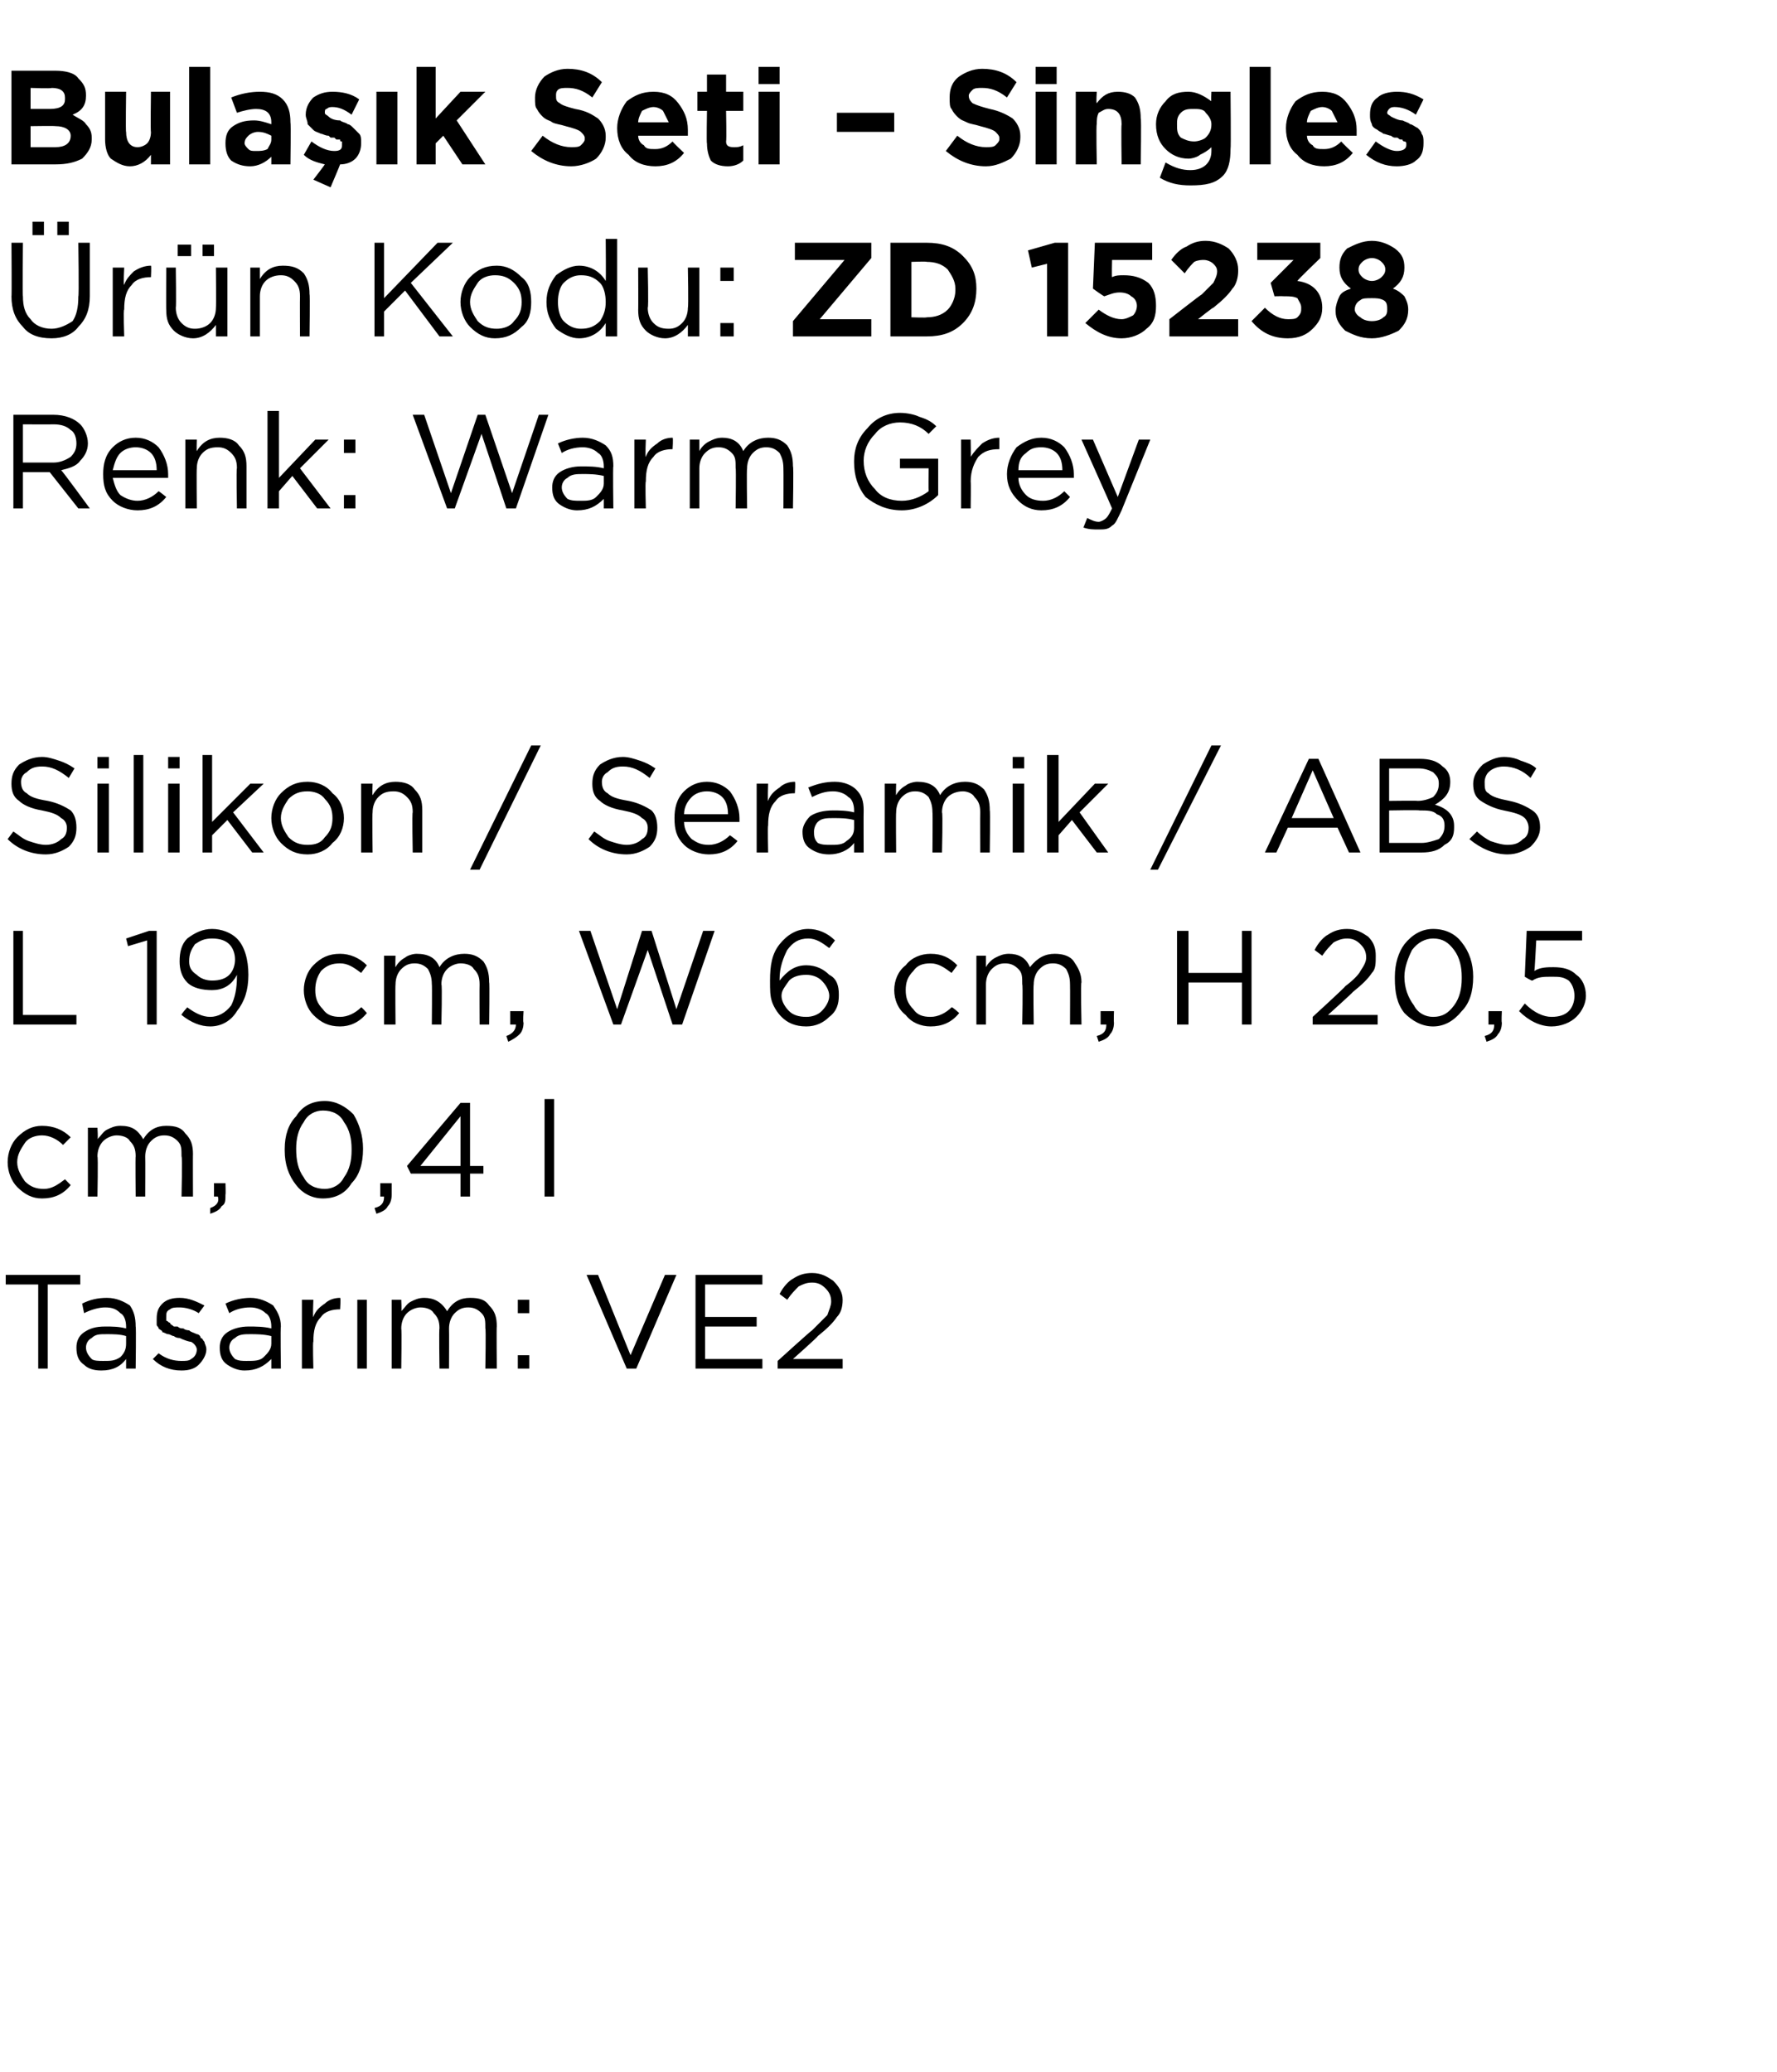 <?xml version="1.0" standalone="no"?><!DOCTYPE svg PUBLIC "-//W3C//DTD SVG 1.1//EN" "http://www.w3.org/Graphics/SVG/1.1/DTD/svg11.dtd"><svg xmlns="http://www.w3.org/2000/svg" version="1.1" width="93px" height="108.4px" viewBox="0 -3 93 108.4" style="top:-3px">  <desc>Bula k Seti – Singles r n Kodu: ZD 15238 Renk: Warm Grey Silikon / Seramik / ABS L 19 cm, W 6 cm, H 20,5 cm, 0,4 l ...</desc>  <defs/>  <g id="Polygon378282">    <path d="M 2 68.6 L 2 64.2 L 0.3 64.2 L 0.3 63.7 L 4.2 63.7 L 4.2 64.2 L 2.5 64.2 L 2.5 68.6 L 2 68.6 Z M 6.6 68.1 C 6.3 68.5 5.9 68.7 5.3 68.7 C 4.9 68.7 4.6 68.6 4.4 68.4 C 4.1 68.2 4 67.9 4 67.5 C 4 67.5 4 67.5 4 67.5 C 4 67.2 4.1 66.9 4.4 66.7 C 4.7 66.5 5 66.4 5.5 66.4 C 5.9 66.4 6.2 66.4 6.6 66.5 C 6.6 66.5 6.6 66.4 6.6 66.4 C 6.6 66.1 6.5 65.8 6.3 65.7 C 6.1 65.5 5.9 65.4 5.5 65.4 C 5.2 65.4 4.8 65.5 4.4 65.7 C 4.4 65.7 4.3 65.2 4.3 65.2 C 4.7 65 5.1 64.9 5.6 64.9 C 6.1 64.9 6.5 65.1 6.8 65.3 C 7 65.6 7.1 65.9 7.1 66.4 C 7.13 66.39 7.1 68.6 7.1 68.6 L 6.6 68.6 L 6.6 68.1 C 6.6 68.1 6.62 68.05 6.6 68.1 Z M 5.4 68.2 C 5.8 68.2 6 68.2 6.3 68 C 6.5 67.8 6.6 67.6 6.6 67.3 C 6.6 67.3 6.6 66.9 6.6 66.9 C 6.3 66.8 5.9 66.8 5.6 66.8 C 5.2 66.8 5 66.8 4.8 67 C 4.6 67.1 4.5 67.3 4.5 67.5 C 4.5 67.5 4.5 67.5 4.5 67.5 C 4.5 67.7 4.6 67.9 4.8 68.1 C 4.9 68.2 5.2 68.2 5.4 68.2 Z M 9.5 68.7 C 8.9 68.7 8.4 68.5 8 68.1 C 8 68.1 8.3 67.8 8.3 67.8 C 8.7 68.1 9.1 68.2 9.5 68.2 C 9.7 68.2 9.9 68.2 10 68.1 C 10.2 68 10.3 67.8 10.3 67.6 C 10.3 67.6 10.3 67.6 10.3 67.6 C 10.3 67.5 10.2 67.3 10 67.2 C 9.9 67.2 9.6 67.1 9.4 67 C 9.2 67 9.1 66.9 9.1 66.9 C 9 66.9 8.9 66.8 8.8 66.8 C 8.7 66.8 8.6 66.7 8.5 66.7 C 8.5 66.6 8.4 66.6 8.3 66.5 C 8.3 66.4 8.2 66.4 8.2 66.3 C 8.2 66.2 8.2 66.1 8.2 66 C 8.2 66 8.2 66 8.2 66 C 8.2 65.6 8.3 65.4 8.5 65.2 C 8.7 65 9 64.9 9.4 64.9 C 9.9 64.9 10.3 65.1 10.7 65.3 C 10.7 65.3 10.4 65.7 10.4 65.7 C 10.1 65.5 9.7 65.4 9.4 65.4 C 9.2 65.4 9 65.4 8.9 65.5 C 8.7 65.6 8.7 65.7 8.7 65.9 C 8.7 65.9 8.7 65.9 8.7 65.9 C 8.7 66 8.7 66 8.7 66.1 C 8.8 66.1 8.8 66.2 8.9 66.2 C 8.9 66.3 9 66.3 9.1 66.4 C 9.2 66.4 9.3 66.4 9.3 66.4 C 9.4 66.5 9.5 66.5 9.6 66.5 C 9.7 66.6 9.9 66.6 9.9 66.6 C 10 66.7 10.1 66.7 10.3 66.8 C 10.4 66.8 10.5 66.9 10.5 67 C 10.6 67 10.6 67.1 10.7 67.2 C 10.7 67.3 10.8 67.4 10.8 67.6 C 10.8 67.6 10.8 67.6 10.8 67.6 C 10.8 67.9 10.6 68.2 10.4 68.4 C 10.2 68.6 9.9 68.7 9.5 68.7 Z M 14.2 68.1 C 13.8 68.5 13.4 68.7 12.8 68.7 C 12.5 68.7 12.2 68.6 11.9 68.4 C 11.6 68.2 11.5 67.9 11.5 67.5 C 11.5 67.5 11.5 67.5 11.5 67.5 C 11.5 67.2 11.6 66.9 11.9 66.7 C 12.2 66.5 12.6 66.4 13 66.4 C 13.4 66.4 13.8 66.4 14.2 66.5 C 14.2 66.5 14.2 66.4 14.2 66.4 C 14.2 66.1 14.1 65.8 13.9 65.7 C 13.7 65.5 13.4 65.4 13.1 65.4 C 12.7 65.4 12.3 65.5 12 65.7 C 12 65.7 11.8 65.2 11.8 65.2 C 12.2 65 12.7 64.9 13.1 64.9 C 13.6 64.9 14 65.1 14.3 65.3 C 14.5 65.6 14.7 65.9 14.7 66.4 C 14.67 66.39 14.7 68.6 14.7 68.6 L 14.2 68.6 L 14.2 68.1 C 14.2 68.1 14.15 68.05 14.2 68.1 Z M 12.9 68.2 C 13.3 68.2 13.6 68.2 13.8 68 C 14 67.8 14.2 67.6 14.2 67.3 C 14.2 67.3 14.2 66.9 14.2 66.9 C 13.8 66.8 13.4 66.8 13.1 66.8 C 12.8 66.8 12.5 66.8 12.3 67 C 12.1 67.1 12 67.3 12 67.5 C 12 67.5 12 67.5 12 67.5 C 12 67.7 12.1 67.9 12.3 68.1 C 12.5 68.2 12.7 68.2 12.9 68.2 Z M 15.8 68.6 L 15.8 65 L 16.4 65 C 16.4 65 16.36 65.93 16.4 65.9 C 16.5 65.6 16.7 65.4 17 65.2 C 17.2 65 17.5 64.9 17.8 64.9 C 17.84 64.92 17.8 65.5 17.8 65.5 C 17.8 65.5 17.79 65.5 17.8 65.5 C 17.4 65.5 17 65.6 16.8 65.9 C 16.5 66.2 16.4 66.6 16.4 67.2 C 16.36 67.16 16.4 68.6 16.4 68.6 L 15.8 68.6 Z M 18.7 68.6 L 18.7 65 L 19.2 65 L 19.2 68.6 L 18.7 68.6 Z M 20.5 68.6 L 20.5 65 L 21 65 C 21 65 21.03 65.59 21 65.6 C 21.2 65.4 21.3 65.2 21.5 65.1 C 21.7 65 21.9 64.9 22.2 64.9 C 22.7 64.9 23.1 65.1 23.4 65.6 C 23.7 65.1 24.1 64.9 24.6 64.9 C 25.1 64.9 25.4 65 25.6 65.3 C 25.9 65.6 26 65.9 26 66.4 C 25.98 66.36 26 68.6 26 68.6 L 25.4 68.6 C 25.4 68.6 25.44 66.49 25.4 66.5 C 25.4 66.1 25.4 65.9 25.2 65.7 C 25 65.5 24.8 65.4 24.5 65.4 C 24.2 65.4 24 65.5 23.8 65.7 C 23.6 65.9 23.5 66.2 23.5 66.5 C 23.51 66.51 23.5 68.6 23.5 68.6 L 23 68.6 C 23 68.6 22.97 66.47 23 66.5 C 23 66.1 22.9 65.9 22.7 65.7 C 22.6 65.5 22.3 65.4 22 65.4 C 21.8 65.4 21.5 65.5 21.3 65.7 C 21.1 65.9 21 66.2 21 66.5 C 21.03 66.53 21 68.6 21 68.6 L 20.5 68.6 Z M 27.1 65.7 L 27.1 65 L 27.7 65 L 27.7 65.7 L 27.1 65.7 Z M 27.1 68.6 L 27.1 67.9 L 27.7 67.9 L 27.7 68.6 L 27.1 68.6 Z M 32.8 68.6 L 30.7 63.7 L 31.3 63.7 L 33 67.9 L 34.8 63.7 L 35.4 63.7 L 33.3 68.6 L 32.8 68.6 Z M 36.4 68.6 L 36.4 63.7 L 39.9 63.7 L 39.9 64.2 L 36.9 64.2 L 36.9 65.9 L 39.6 65.9 L 39.6 66.4 L 36.9 66.4 L 36.9 68.1 L 39.9 68.1 L 39.9 68.6 L 36.4 68.6 Z M 40.7 68.6 L 40.7 68.2 C 40.7 68.2 42.46 66.6 42.5 66.6 C 42.8 66.3 43.1 66 43.3 65.8 C 43.4 65.5 43.5 65.3 43.5 65.1 C 43.5 64.8 43.4 64.6 43.2 64.4 C 43 64.2 42.8 64.1 42.5 64.1 C 42.2 64.1 42 64.2 41.8 64.3 C 41.6 64.5 41.4 64.7 41.2 65 C 41.2 65 40.8 64.7 40.8 64.7 C 41 64.3 41.3 64 41.5 63.9 C 41.8 63.7 42.1 63.6 42.5 63.6 C 43 63.6 43.3 63.8 43.6 64 C 43.9 64.3 44.1 64.6 44.1 65 C 44.1 65 44.1 65 44.1 65 C 44.1 65.4 44 65.7 43.8 65.9 C 43.6 66.2 43.3 66.5 42.8 66.9 C 42.82 66.93 41.5 68.1 41.5 68.1 L 44.1 68.1 L 44.1 68.6 L 40.7 68.6 Z " stroke="none" fill="#000"/>  </g>  <g id="Polygon378281">    <path d="M 3.7 59 C 3.3 59.5 2.8 59.7 2.2 59.7 C 1.7 59.7 1.3 59.5 0.9 59.1 C 0.6 58.8 0.4 58.3 0.4 57.8 C 0.4 57.8 0.4 57.8 0.4 57.8 C 0.4 57.3 0.6 56.8 0.9 56.5 C 1.3 56.1 1.7 55.9 2.2 55.9 C 2.8 55.9 3.3 56.1 3.7 56.5 C 3.7 56.5 3.3 56.9 3.3 56.9 C 3 56.6 2.6 56.4 2.2 56.4 C 1.9 56.4 1.5 56.5 1.3 56.8 C 1.1 57.1 0.9 57.4 0.9 57.8 C 0.9 57.8 0.9 57.8 0.9 57.8 C 0.9 58.2 1.1 58.5 1.3 58.8 C 1.6 59.1 1.9 59.2 2.3 59.2 C 2.7 59.2 3 59 3.4 58.7 C 3.37 58.66 3.7 59 3.7 59 C 3.7 59 3.71 58.98 3.7 59 Z M 4.6 59.6 L 4.6 56 L 5.1 56 C 5.1 56 5.14 56.59 5.1 56.6 C 5.3 56.4 5.4 56.2 5.6 56.1 C 5.8 56 6 55.9 6.3 55.9 C 6.9 55.9 7.2 56.1 7.5 56.6 C 7.8 56.1 8.2 55.9 8.7 55.9 C 9.2 55.9 9.5 56 9.7 56.3 C 10 56.6 10.1 56.9 10.1 57.4 C 10.09 57.36 10.1 59.6 10.1 59.6 L 9.5 59.6 C 9.5 59.6 9.55 57.49 9.5 57.5 C 9.5 57.1 9.5 56.9 9.3 56.7 C 9.1 56.5 8.9 56.4 8.6 56.4 C 8.3 56.4 8.1 56.5 7.9 56.7 C 7.7 56.9 7.6 57.2 7.6 57.5 C 7.61 57.51 7.6 59.6 7.6 59.6 L 7.1 59.6 C 7.1 59.6 7.08 57.47 7.1 57.5 C 7.1 57.1 7 56.9 6.8 56.7 C 6.7 56.5 6.4 56.4 6.1 56.4 C 5.9 56.4 5.6 56.5 5.4 56.7 C 5.2 56.9 5.1 57.2 5.1 57.5 C 5.14 57.53 5.1 59.6 5.1 59.6 L 4.6 59.6 Z M 11 60.5 C 11 60.5 11 60.2 11 60.2 C 11.3 60.1 11.5 59.9 11.4 59.6 C 11.42 59.6 11.2 59.6 11.2 59.6 L 11.2 58.9 L 11.8 58.9 C 11.8 58.9 11.82 59.49 11.8 59.5 C 11.8 59.8 11.8 60 11.6 60.1 C 11.5 60.3 11.3 60.4 11 60.5 Z M 19 57.1 C 19 57.9 18.8 58.5 18.4 58.9 C 18.1 59.4 17.6 59.7 16.9 59.7 C 16.3 59.7 15.8 59.4 15.5 59 C 15.1 58.5 14.9 57.9 14.9 57.2 C 14.9 57.2 14.9 57.1 14.9 57.1 C 14.9 56.4 15.1 55.8 15.5 55.4 C 15.8 54.9 16.3 54.6 17 54.6 C 17.6 54.6 18.1 54.9 18.5 55.3 C 18.8 55.8 19 56.4 19 57.1 C 19.02 57.14 19 57.1 19 57.1 C 19 57.1 19.02 57.15 19 57.1 Z M 15.5 57.1 C 15.5 57.7 15.6 58.2 15.9 58.6 C 16.1 59 16.5 59.2 17 59.2 C 17.4 59.2 17.8 59 18 58.6 C 18.3 58.2 18.4 57.7 18.4 57.2 C 18.4 57.2 18.4 57.1 18.4 57.1 C 18.4 56.6 18.3 56.1 18 55.7 C 17.8 55.3 17.4 55.1 16.9 55.1 C 16.5 55.1 16.1 55.3 15.9 55.7 C 15.6 56.1 15.5 56.6 15.5 57.1 C 15.46 57.14 15.5 57.1 15.5 57.1 C 15.5 57.1 15.46 57.15 15.5 57.1 Z M 19.7 60.5 C 19.7 60.5 19.6 60.2 19.6 60.2 C 20 60.1 20.1 59.9 20.1 59.6 C 20.1 59.6 19.9 59.6 19.9 59.6 L 19.9 58.9 L 20.5 58.9 C 20.5 58.9 20.5 59.49 20.5 59.5 C 20.5 59.8 20.4 60 20.3 60.1 C 20.2 60.3 20 60.4 19.7 60.5 Z M 24.1 59.6 L 24.1 58.4 L 21.5 58.4 L 21.3 58 L 24.1 54.7 L 24.6 54.7 L 24.6 58 L 25.3 58 L 25.3 58.4 L 24.6 58.4 L 24.6 59.6 L 24.1 59.6 Z M 22 58 L 24.1 58 L 24.1 55.4 L 22 58 Z M 28.5 59.6 L 28.5 54.5 L 29 54.5 L 29 59.6 L 28.5 59.6 Z " stroke="none" fill="#000"/>  </g>  <g id="Polygon378280">    <path d="M 0.7 50.6 L 0.7 45.7 L 1.2 45.7 L 1.2 50.1 L 4 50.1 L 4 50.6 L 0.7 50.6 Z M 7.7 50.6 L 7.7 46.2 L 6.7 46.5 L 6.6 46.1 L 7.8 45.7 L 8.2 45.7 L 8.2 50.6 L 7.7 50.6 Z M 9.8 49.7 C 10.2 50 10.6 50.2 11 50.2 C 11.4 50.2 11.8 50 12.1 49.6 C 12.3 49.2 12.4 48.7 12.4 48.1 C 12.4 48.1 12.4 48 12.4 48 C 12.1 48.6 11.6 48.8 11.1 48.8 C 10.6 48.8 10.1 48.7 9.8 48.4 C 9.5 48.1 9.4 47.7 9.4 47.3 C 9.4 47.3 9.4 47.3 9.4 47.3 C 9.4 46.8 9.5 46.4 9.8 46.1 C 10.2 45.8 10.6 45.6 11.1 45.6 C 11.6 45.6 12.1 45.8 12.4 46.1 C 12.8 46.5 13 47.2 13 48 C 13 48 13 48 13 48 C 13 48.8 12.8 49.4 12.4 49.9 C 12.1 50.4 11.6 50.7 11 50.7 C 10.5 50.7 10 50.5 9.5 50.1 C 9.46 50.08 9.8 49.7 9.8 49.7 C 9.8 49.7 9.79 49.65 9.8 49.7 Z M 11.1 48.3 C 11.5 48.3 11.8 48.2 12 48 C 12.2 47.8 12.3 47.5 12.3 47.2 C 12.3 47.2 12.3 47.2 12.3 47.2 C 12.3 46.9 12.2 46.6 12 46.4 C 11.8 46.2 11.5 46.1 11.1 46.1 C 10.7 46.1 10.5 46.2 10.2 46.4 C 10 46.7 9.9 46.9 9.9 47.3 C 9.9 47.3 9.9 47.3 9.9 47.3 C 9.9 47.6 10 47.8 10.3 48 C 10.5 48.2 10.8 48.3 11.1 48.3 Z M 19.2 50 C 18.8 50.5 18.3 50.7 17.8 50.7 C 17.2 50.7 16.8 50.5 16.4 50.1 C 16.1 49.8 15.9 49.3 15.9 48.8 C 15.9 48.8 15.9 48.8 15.9 48.8 C 15.9 48.3 16.1 47.8 16.4 47.5 C 16.8 47.1 17.2 46.9 17.8 46.9 C 18.3 46.9 18.8 47.1 19.2 47.5 C 19.2 47.5 18.9 47.9 18.9 47.9 C 18.5 47.6 18.2 47.4 17.8 47.4 C 17.4 47.4 17.1 47.5 16.8 47.8 C 16.6 48.1 16.5 48.4 16.5 48.8 C 16.5 48.8 16.5 48.8 16.5 48.8 C 16.5 49.2 16.6 49.5 16.9 49.8 C 17.1 50.1 17.4 50.2 17.8 50.2 C 18.2 50.2 18.6 50 18.9 49.7 C 18.91 49.66 19.2 50 19.2 50 C 19.2 50 19.25 49.98 19.2 50 Z M 20.1 50.6 L 20.1 47 L 20.7 47 C 20.7 47 20.68 47.59 20.7 47.6 C 20.8 47.4 21 47.2 21.2 47.1 C 21.3 47 21.6 46.9 21.8 46.9 C 22.4 46.9 22.8 47.1 23 47.6 C 23.3 47.1 23.8 46.9 24.3 46.9 C 24.7 46.9 25 47 25.3 47.3 C 25.5 47.6 25.6 47.9 25.6 48.4 C 25.63 48.36 25.6 50.6 25.6 50.6 L 25.1 50.6 C 25.1 50.6 25.09 48.49 25.1 48.5 C 25.1 48.1 25 47.9 24.8 47.7 C 24.7 47.5 24.4 47.4 24.1 47.4 C 23.9 47.4 23.6 47.5 23.4 47.7 C 23.2 47.9 23.1 48.2 23.1 48.5 C 23.15 48.51 23.1 50.6 23.1 50.6 L 22.6 50.6 C 22.6 50.6 22.62 48.47 22.6 48.5 C 22.6 48.1 22.5 47.9 22.4 47.7 C 22.2 47.5 22 47.4 21.7 47.4 C 21.4 47.4 21.2 47.5 21 47.7 C 20.8 47.9 20.7 48.2 20.7 48.5 C 20.68 48.53 20.7 50.6 20.7 50.6 L 20.1 50.6 Z M 26.6 51.5 C 26.6 51.5 26.5 51.2 26.5 51.2 C 26.8 51.1 27 50.9 27 50.6 C 26.96 50.6 26.7 50.6 26.7 50.6 L 26.7 49.9 L 27.4 49.9 C 27.4 49.9 27.36 50.49 27.4 50.5 C 27.4 50.8 27.3 51 27.2 51.1 C 27 51.3 26.8 51.4 26.6 51.5 Z M 32.1 50.6 L 30.3 45.7 L 30.9 45.7 L 32.3 49.8 L 33.6 45.7 L 34.1 45.7 L 35.4 49.8 L 36.8 45.7 L 37.4 45.7 L 35.7 50.6 L 35.2 50.6 L 33.9 46.7 L 32.5 50.6 L 32.1 50.6 Z M 42.2 50.7 C 41.6 50.7 41.2 50.5 40.9 50.2 C 40.7 50 40.5 49.7 40.4 49.4 C 40.3 49.1 40.3 48.8 40.3 48.3 C 40.3 48.3 40.3 48.3 40.3 48.3 C 40.3 47.5 40.4 46.9 40.8 46.4 C 41.2 45.9 41.7 45.6 42.3 45.6 C 42.8 45.6 43.3 45.8 43.7 46.2 C 43.7 46.2 43.4 46.6 43.4 46.6 C 43 46.3 42.7 46.1 42.3 46.1 C 41.8 46.1 41.5 46.3 41.2 46.7 C 41 47.1 40.8 47.6 40.8 48.2 C 40.8 48.2 40.8 48.3 40.8 48.3 C 41.2 47.8 41.6 47.5 42.2 47.5 C 42.7 47.5 43.1 47.7 43.4 48 C 43.8 48.2 43.9 48.6 43.9 49 C 43.9 49 43.9 49.1 43.9 49.1 C 43.9 49.5 43.8 49.9 43.4 50.2 C 43.1 50.5 42.7 50.7 42.2 50.7 Z M 42.2 50.2 C 42.5 50.2 42.8 50.1 43 49.9 C 43.2 49.7 43.4 49.4 43.4 49.1 C 43.4 49.1 43.4 49.1 43.4 49.1 C 43.4 48.8 43.2 48.5 43 48.3 C 42.8 48.1 42.5 48 42.2 48 C 41.8 48 41.5 48.1 41.3 48.3 C 41.1 48.6 40.9 48.8 40.9 49.1 C 40.9 49.1 40.9 49.1 40.9 49.1 C 40.9 49.4 41.1 49.7 41.3 49.9 C 41.5 50.1 41.8 50.2 42.2 50.2 Z M 50.2 50 C 49.8 50.5 49.3 50.7 48.7 50.7 C 48.2 50.7 47.7 50.5 47.4 50.1 C 47 49.8 46.8 49.3 46.8 48.8 C 46.8 48.8 46.8 48.8 46.8 48.8 C 46.8 48.3 47 47.8 47.4 47.5 C 47.7 47.1 48.2 46.9 48.7 46.9 C 49.3 46.9 49.7 47.1 50.1 47.5 C 50.1 47.5 49.8 47.9 49.8 47.9 C 49.4 47.6 49.1 47.4 48.7 47.4 C 48.3 47.4 48 47.5 47.8 47.8 C 47.5 48.1 47.4 48.4 47.4 48.8 C 47.4 48.8 47.4 48.8 47.4 48.8 C 47.4 49.2 47.5 49.5 47.8 49.8 C 48 50.1 48.3 50.2 48.7 50.2 C 49.1 50.2 49.5 50 49.8 49.7 C 49.83 49.66 50.2 50 50.2 50 C 50.2 50 50.18 49.98 50.2 50 Z M 51.1 50.6 L 51.1 47 L 51.6 47 C 51.6 47 51.6 47.59 51.6 47.6 C 51.7 47.4 51.9 47.2 52.1 47.1 C 52.3 47 52.5 46.9 52.8 46.9 C 53.3 46.9 53.7 47.1 53.9 47.6 C 54.3 47.1 54.7 46.9 55.2 46.9 C 55.6 46.9 56 47 56.2 47.3 C 56.4 47.6 56.6 47.9 56.6 48.4 C 56.55 48.36 56.6 50.6 56.6 50.6 L 56 50.6 C 56 50.6 56.01 48.49 56 48.5 C 56 48.1 55.9 47.9 55.8 47.7 C 55.6 47.5 55.4 47.4 55.1 47.4 C 54.8 47.4 54.6 47.5 54.4 47.7 C 54.2 47.9 54.1 48.2 54.1 48.5 C 54.07 48.51 54.1 50.6 54.1 50.6 L 53.5 50.6 C 53.5 50.6 53.54 48.47 53.5 48.5 C 53.5 48.1 53.5 47.9 53.3 47.7 C 53.1 47.5 52.9 47.4 52.6 47.4 C 52.3 47.4 52.1 47.5 51.9 47.7 C 51.7 47.9 51.6 48.2 51.6 48.5 C 51.6 48.53 51.6 50.6 51.6 50.6 L 51.1 50.6 Z M 57.5 51.5 C 57.5 51.5 57.4 51.2 57.4 51.2 C 57.8 51.1 57.9 50.9 57.9 50.6 C 57.89 50.6 57.6 50.6 57.6 50.6 L 57.6 49.9 L 58.3 49.9 C 58.3 49.9 58.28 50.49 58.3 50.5 C 58.3 50.8 58.2 51 58.1 51.1 C 58 51.3 57.8 51.4 57.5 51.5 Z M 61.6 50.6 L 61.6 45.7 L 62.2 45.7 L 62.2 47.9 L 65 47.9 L 65 45.7 L 65.5 45.7 L 65.5 50.6 L 65 50.6 L 65 48.4 L 62.2 48.4 L 62.2 50.6 L 61.6 50.6 Z M 68.7 50.6 L 68.7 50.2 C 68.7 50.2 70.45 48.6 70.4 48.6 C 70.8 48.3 71.1 48 71.2 47.8 C 71.4 47.5 71.5 47.3 71.5 47.1 C 71.5 46.8 71.4 46.6 71.2 46.4 C 71 46.2 70.8 46.1 70.5 46.1 C 70.2 46.1 70 46.2 69.8 46.3 C 69.6 46.5 69.4 46.7 69.2 47 C 69.2 47 68.8 46.7 68.8 46.7 C 69 46.3 69.3 46 69.5 45.9 C 69.8 45.7 70.1 45.6 70.5 45.6 C 71 45.6 71.3 45.8 71.6 46 C 71.9 46.3 72 46.6 72 47 C 72 47 72 47 72 47 C 72 47.4 72 47.7 71.8 47.9 C 71.6 48.2 71.3 48.5 70.8 48.9 C 70.8 48.93 69.5 50.1 69.5 50.1 L 72.1 50.1 L 72.1 50.6 L 68.7 50.6 Z M 77.1 48.1 C 77.1 48.9 76.9 49.5 76.5 49.9 C 76.1 50.4 75.6 50.7 75 50.7 C 74.4 50.7 73.9 50.4 73.5 50 C 73.1 49.5 73 48.9 73 48.2 C 73 48.2 73 48.1 73 48.1 C 73 47.4 73.2 46.8 73.5 46.4 C 73.9 45.9 74.4 45.6 75 45.6 C 75.7 45.6 76.2 45.9 76.5 46.3 C 76.9 46.8 77.1 47.4 77.1 48.1 C 77.1 48.14 77.1 48.1 77.1 48.1 C 77.1 48.1 77.1 48.15 77.1 48.1 Z M 73.5 48.1 C 73.5 48.7 73.7 49.2 74 49.6 C 74.2 50 74.6 50.2 75 50.2 C 75.5 50.2 75.8 50 76.1 49.6 C 76.4 49.2 76.5 48.7 76.5 48.2 C 76.5 48.2 76.5 48.1 76.5 48.1 C 76.5 47.6 76.4 47.1 76.1 46.7 C 75.8 46.3 75.5 46.1 75 46.1 C 74.6 46.1 74.2 46.3 73.9 46.7 C 73.7 47.1 73.5 47.6 73.5 48.1 C 73.53 48.14 73.5 48.1 73.5 48.1 C 73.5 48.1 73.53 48.15 73.5 48.1 Z M 77.8 51.5 C 77.8 51.5 77.7 51.2 77.7 51.2 C 78.1 51.1 78.2 50.9 78.2 50.6 C 78.18 50.6 77.9 50.6 77.9 50.6 L 77.9 49.9 L 78.6 49.9 C 78.6 49.9 78.57 50.49 78.6 50.5 C 78.6 50.8 78.5 51 78.4 51.1 C 78.3 51.3 78.1 51.4 77.8 51.5 Z M 81.2 50.7 C 80.6 50.7 80 50.4 79.5 49.9 C 79.5 49.9 79.8 49.5 79.8 49.5 C 80.3 50 80.8 50.2 81.2 50.2 C 81.6 50.2 81.9 50.1 82.1 49.9 C 82.3 49.7 82.4 49.4 82.4 49.1 C 82.4 49.1 82.4 49.1 82.4 49.1 C 82.4 48.8 82.3 48.5 82.1 48.3 C 81.8 48.1 81.6 48.1 81.2 48.1 C 80.8 48.1 80.5 48.1 80.2 48.3 C 80.17 48.33 79.8 48.1 79.8 48.1 L 79.9 45.7 L 82.8 45.7 L 82.8 46.2 L 80.4 46.2 C 80.4 46.2 80.32 47.78 80.3 47.8 C 80.6 47.6 81 47.6 81.3 47.6 C 81.8 47.6 82.2 47.7 82.5 48 C 82.8 48.2 83 48.6 83 49.1 C 83 49.1 83 49.1 83 49.1 C 83 49.5 82.8 49.9 82.5 50.2 C 82.2 50.5 81.7 50.7 81.2 50.7 Z " stroke="none" fill="#000"/>  </g>  <g id="Polygon378279">    <path d="M 2.4 41.7 C 1.6 41.7 0.9 41.4 0.4 40.9 C 0.4 40.9 0.7 40.5 0.7 40.5 C 1 40.7 1.2 40.9 1.5 41 C 1.8 41.1 2.1 41.2 2.4 41.2 C 2.7 41.2 3 41.1 3.2 40.9 C 3.4 40.8 3.5 40.6 3.5 40.3 C 3.5 40.3 3.5 40.3 3.5 40.3 C 3.5 40.1 3.4 39.9 3.2 39.8 C 3 39.6 2.7 39.5 2.2 39.4 C 1.6 39.3 1.2 39.1 1 38.9 C 0.7 38.7 0.6 38.4 0.6 38 C 0.6 38 0.6 38 0.6 38 C 0.6 37.6 0.7 37.3 1 37 C 1.3 36.8 1.7 36.6 2.2 36.6 C 2.5 36.6 2.8 36.7 3.1 36.8 C 3.4 36.9 3.6 37 3.9 37.2 C 3.9 37.2 3.6 37.7 3.6 37.7 C 3.1 37.3 2.7 37.1 2.2 37.1 C 1.8 37.1 1.6 37.2 1.4 37.4 C 1.2 37.5 1.1 37.7 1.1 37.9 C 1.1 37.9 1.1 37.9 1.1 37.9 C 1.1 38.2 1.2 38.4 1.4 38.5 C 1.6 38.7 1.9 38.8 2.5 38.9 C 3 39 3.4 39.2 3.7 39.4 C 3.9 39.6 4 39.9 4 40.3 C 4 40.3 4 40.3 4 40.3 C 4 40.7 3.9 41 3.6 41.3 C 3.3 41.5 2.9 41.7 2.4 41.7 Z M 5.1 37.2 L 5.1 36.6 L 5.7 36.6 L 5.7 37.2 L 5.1 37.2 Z M 5.1 41.6 L 5.1 38 L 5.7 38 L 5.7 41.6 L 5.1 41.6 Z M 7 41.6 L 7 36.5 L 7.5 36.5 L 7.5 41.6 L 7 41.6 Z M 8.8 37.2 L 8.8 36.6 L 9.4 36.6 L 9.4 37.2 L 8.8 37.2 Z M 8.8 41.6 L 8.8 38 L 9.4 38 L 9.4 41.6 L 8.8 41.6 Z M 10.6 41.6 L 10.6 36.5 L 11.1 36.5 L 11.1 40 L 13.1 38 L 13.8 38 L 12.2 39.5 L 13.8 41.6 L 13.2 41.6 L 11.9 39.9 L 11.1 40.7 L 11.1 41.6 L 10.6 41.6 Z M 16.1 41.7 C 15.5 41.7 15.1 41.5 14.7 41.1 C 14.4 40.8 14.2 40.3 14.2 39.8 C 14.2 39.8 14.2 39.8 14.2 39.8 C 14.2 39.3 14.4 38.8 14.7 38.5 C 15.1 38.1 15.5 37.9 16.1 37.9 C 16.6 37.9 17.1 38.1 17.4 38.5 C 17.8 38.8 18 39.3 18 39.8 C 18 39.8 18 39.8 18 39.8 C 18 40.3 17.8 40.8 17.4 41.1 C 17.1 41.5 16.6 41.7 16.1 41.7 Z M 16.1 41.2 C 16.5 41.2 16.8 41.1 17 40.8 C 17.3 40.5 17.4 40.2 17.4 39.8 C 17.4 39.8 17.4 39.8 17.4 39.8 C 17.4 39.4 17.3 39.1 17 38.8 C 16.8 38.5 16.4 38.4 16.1 38.4 C 15.7 38.4 15.4 38.5 15.1 38.8 C 14.9 39.1 14.7 39.4 14.7 39.8 C 14.7 39.8 14.7 39.8 14.7 39.8 C 14.7 40.2 14.9 40.5 15.1 40.8 C 15.4 41.1 15.7 41.2 16.1 41.2 Z M 18.9 41.6 L 18.9 38 L 19.5 38 C 19.5 38 19.47 38.61 19.5 38.6 C 19.8 38.1 20.2 37.9 20.7 37.9 C 21.1 37.9 21.5 38 21.7 38.3 C 22 38.6 22.1 38.9 22.1 39.4 C 22.1 39.35 22.1 41.6 22.1 41.6 L 21.6 41.6 C 21.6 41.6 21.56 39.49 21.6 39.5 C 21.6 39.1 21.5 38.9 21.3 38.7 C 21.1 38.5 20.9 38.4 20.6 38.4 C 20.2 38.4 20 38.5 19.8 38.7 C 19.6 38.9 19.5 39.2 19.5 39.5 C 19.47 39.53 19.5 41.6 19.5 41.6 L 18.9 41.6 Z M 24.6 42.5 L 27.8 36 L 28.3 36 L 25.1 42.5 L 24.6 42.5 Z M 32.8 41.7 C 32 41.7 31.3 41.4 30.8 40.9 C 30.8 40.9 31.1 40.5 31.1 40.5 C 31.4 40.7 31.6 40.9 31.9 41 C 32.2 41.1 32.5 41.2 32.8 41.2 C 33.1 41.2 33.4 41.1 33.6 40.9 C 33.8 40.8 33.9 40.6 33.9 40.3 C 33.9 40.3 33.9 40.3 33.9 40.3 C 33.9 40.1 33.8 39.9 33.6 39.8 C 33.4 39.6 33.1 39.5 32.6 39.4 C 32 39.3 31.6 39.1 31.4 38.9 C 31.1 38.7 31 38.4 31 38 C 31 38 31 38 31 38 C 31 37.6 31.1 37.3 31.4 37 C 31.7 36.8 32.1 36.6 32.6 36.6 C 32.9 36.6 33.2 36.7 33.5 36.8 C 33.8 36.9 34 37 34.3 37.2 C 34.3 37.2 34 37.7 34 37.7 C 33.5 37.3 33.1 37.1 32.6 37.1 C 32.2 37.1 32 37.2 31.8 37.4 C 31.6 37.5 31.5 37.7 31.5 37.9 C 31.5 37.9 31.5 37.9 31.5 37.9 C 31.5 38.2 31.6 38.4 31.8 38.5 C 32 38.7 32.3 38.8 32.9 38.9 C 33.4 39 33.8 39.2 34.1 39.4 C 34.3 39.6 34.4 39.9 34.4 40.3 C 34.4 40.3 34.4 40.3 34.4 40.3 C 34.4 40.7 34.3 41 34 41.3 C 33.7 41.5 33.3 41.7 32.8 41.7 Z M 38.6 41 C 38.2 41.5 37.7 41.7 37.1 41.7 C 36.6 41.7 36.1 41.5 35.8 41.2 C 35.4 40.8 35.3 40.4 35.3 39.8 C 35.3 39.8 35.3 39.8 35.3 39.8 C 35.3 39.3 35.4 38.8 35.8 38.4 C 36.1 38.1 36.5 37.9 37 37.9 C 37.5 37.9 37.9 38.1 38.2 38.4 C 38.5 38.8 38.7 39.3 38.7 39.8 C 38.7 39.9 38.7 39.9 38.7 40 C 38.7 40 35.8 40 35.8 40 C 35.8 40.4 36 40.7 36.2 40.9 C 36.5 41.1 36.7 41.2 37.1 41.2 C 37.5 41.2 37.9 41 38.2 40.7 C 38.22 40.7 38.6 41 38.6 41 C 38.6 41 38.56 41 38.6 41 Z M 35.8 39.6 C 35.8 39.6 38.1 39.6 38.1 39.6 C 38.1 39.2 38 38.9 37.8 38.7 C 37.6 38.5 37.3 38.4 37 38.4 C 36.7 38.4 36.4 38.5 36.2 38.7 C 36 38.9 35.8 39.2 35.8 39.6 Z M 39.6 41.6 L 39.6 38 L 40.2 38 C 40.2 38 40.17 38.93 40.2 38.9 C 40.3 38.6 40.5 38.4 40.8 38.2 C 41 38 41.3 37.9 41.6 37.9 C 41.64 37.92 41.6 38.5 41.6 38.5 C 41.6 38.5 41.6 38.5 41.6 38.5 C 41.2 38.5 40.8 38.6 40.6 38.9 C 40.3 39.2 40.2 39.6 40.2 40.2 C 40.17 40.16 40.2 41.6 40.2 41.6 L 39.6 41.6 Z M 44.7 41.1 C 44.4 41.5 43.9 41.7 43.4 41.7 C 43 41.7 42.7 41.6 42.4 41.4 C 42.1 41.2 42 40.9 42 40.5 C 42 40.5 42 40.5 42 40.5 C 42 40.2 42.2 39.9 42.4 39.7 C 42.7 39.5 43.1 39.4 43.6 39.4 C 43.9 39.4 44.3 39.4 44.7 39.5 C 44.7 39.5 44.7 39.4 44.7 39.4 C 44.7 39.1 44.6 38.8 44.4 38.7 C 44.2 38.5 43.9 38.4 43.6 38.4 C 43.2 38.4 42.9 38.5 42.5 38.7 C 42.5 38.7 42.3 38.2 42.3 38.2 C 42.8 38 43.2 37.9 43.7 37.9 C 44.2 37.9 44.6 38.1 44.8 38.3 C 45.1 38.6 45.2 38.9 45.2 39.4 C 45.19 39.39 45.2 41.6 45.2 41.6 L 44.7 41.6 L 44.7 41.1 C 44.7 41.1 44.67 41.05 44.7 41.1 Z M 43.5 41.2 C 43.8 41.2 44.1 41.2 44.3 41 C 44.6 40.8 44.7 40.6 44.7 40.3 C 44.7 40.3 44.7 39.9 44.7 39.9 C 44.3 39.8 44 39.8 43.6 39.8 C 43.3 39.8 43 39.8 42.8 40 C 42.7 40.1 42.6 40.3 42.6 40.5 C 42.6 40.5 42.6 40.5 42.6 40.5 C 42.6 40.7 42.6 40.9 42.8 41.1 C 43 41.2 43.2 41.2 43.5 41.2 Z M 46.3 41.6 L 46.3 38 L 46.9 38 C 46.9 38 46.88 38.59 46.9 38.6 C 47 38.4 47.2 38.2 47.4 38.1 C 47.5 38 47.8 37.9 48 37.9 C 48.6 37.9 49 38.1 49.2 38.6 C 49.5 38.1 50 37.9 50.5 37.9 C 50.9 37.9 51.2 38 51.5 38.3 C 51.7 38.6 51.8 38.9 51.8 39.4 C 51.83 39.36 51.8 41.6 51.8 41.6 L 51.3 41.6 C 51.3 41.6 51.29 39.49 51.3 39.5 C 51.3 39.1 51.2 38.9 51 38.7 C 50.9 38.5 50.6 38.4 50.4 38.4 C 50.1 38.4 49.8 38.5 49.6 38.7 C 49.4 38.9 49.3 39.2 49.3 39.5 C 49.35 39.51 49.3 41.6 49.3 41.6 L 48.8 41.6 C 48.8 41.6 48.82 39.47 48.8 39.5 C 48.8 39.1 48.7 38.9 48.6 38.7 C 48.4 38.5 48.2 38.4 47.9 38.4 C 47.6 38.4 47.4 38.5 47.2 38.7 C 47 38.9 46.9 39.2 46.9 39.5 C 46.88 39.53 46.9 41.6 46.9 41.6 L 46.3 41.6 Z M 53 37.2 L 53 36.6 L 53.6 36.6 L 53.6 37.2 L 53 37.2 Z M 53 41.6 L 53 38 L 53.6 38 L 53.6 41.6 L 53 41.6 Z M 54.8 41.6 L 54.8 36.5 L 55.4 36.5 L 55.4 40 L 57.3 38 L 58 38 L 56.5 39.5 L 58 41.6 L 57.4 41.6 L 56.1 39.9 L 55.4 40.7 L 55.4 41.6 L 54.8 41.6 Z M 60.2 42.5 L 63.4 36 L 63.9 36 L 60.6 42.5 L 60.2 42.5 Z M 66.2 41.6 L 68.5 36.7 L 69 36.7 L 71.2 41.6 L 70.6 41.6 L 70 40.3 L 67.4 40.3 L 66.8 41.6 L 66.2 41.6 Z M 67.6 39.8 L 69.8 39.8 L 68.7 37.3 L 67.6 39.8 Z M 72.2 41.6 L 72.2 36.7 C 72.2 36.7 74.26 36.7 74.3 36.7 C 74.8 36.7 75.2 36.8 75.5 37.1 C 75.8 37.3 75.9 37.6 75.9 37.9 C 75.9 37.9 75.9 37.9 75.9 37.9 C 75.9 38.5 75.6 38.8 75.1 39.1 C 75.8 39.3 76.1 39.7 76.1 40.2 C 76.1 40.2 76.1 40.3 76.1 40.3 C 76.1 40.7 76 41 75.6 41.2 C 75.3 41.5 74.9 41.6 74.4 41.6 C 74.35 41.6 72.2 41.6 72.2 41.6 Z M 75.3 38 C 75.3 38 75.3 38 75.3 38 C 75.3 37.7 75.2 37.6 75 37.4 C 74.8 37.3 74.6 37.2 74.2 37.2 C 74.21 37.2 72.7 37.2 72.7 37.2 L 72.7 38.9 C 72.7 38.9 74.17 38.88 74.2 38.9 C 74.5 38.9 74.8 38.8 75 38.7 C 75.2 38.5 75.3 38.3 75.3 38 Z M 75.6 40.2 C 75.6 40.2 75.6 40.2 75.6 40.2 C 75.6 39.9 75.5 39.7 75.2 39.6 C 75 39.4 74.7 39.4 74.3 39.4 C 74.27 39.37 72.7 39.4 72.7 39.4 L 72.7 41.1 C 72.7 41.1 74.37 41.1 74.4 41.1 C 74.7 41.1 75 41 75.3 40.9 C 75.5 40.7 75.6 40.5 75.6 40.2 Z M 78.9 41.7 C 78.2 41.7 77.5 41.4 76.9 40.9 C 76.9 40.9 77.3 40.5 77.3 40.5 C 77.5 40.7 77.8 40.9 78 41 C 78.3 41.1 78.6 41.2 78.9 41.2 C 79.3 41.2 79.5 41.1 79.7 40.9 C 79.9 40.8 80 40.6 80 40.3 C 80 40.3 80 40.3 80 40.3 C 80 40.1 79.9 39.9 79.8 39.8 C 79.6 39.6 79.2 39.5 78.7 39.4 C 78.2 39.3 77.8 39.1 77.5 38.9 C 77.2 38.7 77.1 38.4 77.1 38 C 77.1 38 77.1 38 77.1 38 C 77.1 37.6 77.3 37.3 77.6 37 C 77.9 36.8 78.3 36.6 78.7 36.6 C 79.1 36.6 79.4 36.7 79.6 36.8 C 79.9 36.9 80.2 37 80.4 37.2 C 80.4 37.2 80.1 37.7 80.1 37.7 C 79.7 37.3 79.2 37.1 78.7 37.1 C 78.4 37.1 78.1 37.2 77.9 37.4 C 77.8 37.5 77.7 37.7 77.7 37.9 C 77.7 37.9 77.7 37.9 77.7 37.9 C 77.7 38.2 77.7 38.4 77.9 38.5 C 78.1 38.7 78.5 38.8 79 38.9 C 79.5 39 79.9 39.2 80.2 39.4 C 80.5 39.6 80.6 39.9 80.6 40.3 C 80.6 40.3 80.6 40.3 80.6 40.3 C 80.6 40.7 80.4 41 80.1 41.3 C 79.8 41.5 79.4 41.7 78.9 41.7 Z " stroke="none" fill="#000"/>  </g>  <g id="Polygon378278">    <path d="M 0.7 23.6 L 0.7 18.7 C 0.7 18.7 2.8 18.7 2.8 18.7 C 3.4 18.7 3.9 18.9 4.2 19.2 C 4.4 19.4 4.6 19.8 4.6 20.2 C 4.6 20.2 4.6 20.2 4.6 20.2 C 4.6 20.6 4.4 20.9 4.2 21.1 C 4 21.4 3.6 21.5 3.2 21.6 C 3.24 21.6 4.7 23.6 4.7 23.6 L 4.1 23.6 L 2.6 21.7 L 1.2 21.7 L 1.2 23.6 L 0.7 23.6 Z M 1.2 21.2 C 1.2 21.2 2.75 21.2 2.8 21.2 C 3.1 21.2 3.4 21.1 3.7 20.9 C 3.9 20.7 4 20.5 4 20.2 C 4 20.2 4 20.2 4 20.2 C 4 19.9 3.9 19.6 3.7 19.5 C 3.5 19.3 3.2 19.2 2.8 19.2 C 2.76 19.21 1.2 19.2 1.2 19.2 L 1.2 21.2 Z M 8.7 23 C 8.3 23.5 7.8 23.7 7.2 23.7 C 6.7 23.7 6.2 23.5 5.9 23.2 C 5.5 22.8 5.4 22.4 5.4 21.8 C 5.4 21.8 5.4 21.8 5.4 21.8 C 5.4 21.3 5.5 20.8 5.9 20.4 C 6.2 20.1 6.6 19.9 7.1 19.9 C 7.6 19.9 8 20.1 8.3 20.4 C 8.6 20.8 8.8 21.3 8.8 21.8 C 8.8 21.9 8.8 21.9 8.8 22 C 8.8 22 5.9 22 5.9 22 C 6 22.4 6.1 22.7 6.3 22.9 C 6.6 23.1 6.9 23.2 7.2 23.2 C 7.6 23.2 8 23 8.3 22.7 C 8.33 22.7 8.7 23 8.7 23 C 8.7 23 8.67 23 8.7 23 Z M 5.9 21.6 C 5.9 21.6 8.2 21.6 8.2 21.6 C 8.2 21.2 8.1 20.9 7.9 20.7 C 7.7 20.5 7.4 20.4 7.1 20.4 C 6.8 20.4 6.5 20.5 6.3 20.7 C 6.1 20.9 6 21.2 5.9 21.6 Z M 9.7 23.6 L 9.7 20 L 10.3 20 C 10.3 20 10.28 20.61 10.3 20.6 C 10.6 20.1 11 19.9 11.5 19.9 C 11.9 19.9 12.3 20 12.5 20.3 C 12.8 20.6 12.9 20.9 12.9 21.4 C 12.9 21.35 12.9 23.6 12.9 23.6 L 12.4 23.6 C 12.4 23.6 12.36 21.49 12.4 21.5 C 12.4 21.1 12.3 20.9 12.1 20.7 C 11.9 20.5 11.7 20.4 11.4 20.4 C 11 20.4 10.8 20.5 10.6 20.7 C 10.4 20.9 10.3 21.2 10.3 21.5 C 10.28 21.53 10.3 23.6 10.3 23.6 L 9.7 23.6 Z M 14 23.6 L 14 18.5 L 14.6 18.5 L 14.6 22 L 16.5 20 L 17.2 20 L 15.7 21.5 L 17.3 23.6 L 16.6 23.6 L 15.3 21.9 L 14.6 22.7 L 14.6 23.6 L 14 23.6 Z M 18 20.7 L 18 20 L 18.6 20 L 18.6 20.7 L 18 20.7 Z M 18 23.6 L 18 22.9 L 18.6 22.9 L 18.6 23.6 L 18 23.6 Z M 23.4 23.6 L 21.6 18.7 L 22.2 18.7 L 23.6 22.8 L 25 18.7 L 25.4 18.7 L 26.8 22.8 L 28.2 18.7 L 28.7 18.7 L 27 23.6 L 26.5 23.6 L 25.2 19.7 L 23.8 23.6 L 23.4 23.6 Z M 31.6 23.1 C 31.2 23.5 30.8 23.7 30.2 23.7 C 29.9 23.7 29.6 23.6 29.3 23.4 C 29 23.2 28.9 22.9 28.9 22.5 C 28.9 22.5 28.9 22.5 28.9 22.5 C 28.9 22.2 29 21.9 29.3 21.7 C 29.6 21.5 30 21.4 30.4 21.4 C 30.8 21.4 31.2 21.4 31.6 21.5 C 31.6 21.5 31.6 21.4 31.6 21.4 C 31.6 21.1 31.5 20.8 31.3 20.7 C 31.1 20.5 30.8 20.4 30.5 20.4 C 30.1 20.4 29.7 20.5 29.4 20.7 C 29.4 20.7 29.2 20.2 29.2 20.2 C 29.6 20 30.1 19.9 30.5 19.9 C 31 19.9 31.4 20.1 31.7 20.3 C 32 20.6 32.1 20.9 32.1 21.4 C 32.07 21.39 32.1 23.6 32.1 23.6 L 31.6 23.6 L 31.6 23.1 C 31.6 23.1 31.56 23.05 31.6 23.1 Z M 30.4 23.2 C 30.7 23.2 31 23.2 31.2 23 C 31.4 22.8 31.6 22.6 31.6 22.3 C 31.6 22.3 31.6 21.9 31.6 21.9 C 31.2 21.8 30.8 21.8 30.5 21.8 C 30.2 21.8 29.9 21.8 29.7 22 C 29.5 22.1 29.4 22.3 29.4 22.5 C 29.4 22.5 29.4 22.5 29.4 22.5 C 29.4 22.7 29.5 22.9 29.7 23.1 C 29.9 23.2 30.1 23.2 30.4 23.2 Z M 33.2 23.6 L 33.2 20 L 33.8 20 C 33.8 20 33.76 20.93 33.8 20.9 C 33.9 20.6 34.1 20.4 34.4 20.2 C 34.6 20 34.9 19.9 35.2 19.9 C 35.24 19.92 35.2 20.5 35.2 20.5 C 35.2 20.5 35.2 20.5 35.2 20.5 C 34.8 20.5 34.4 20.6 34.2 20.9 C 33.9 21.2 33.8 21.6 33.8 22.2 C 33.76 22.16 33.8 23.6 33.8 23.6 L 33.2 23.6 Z M 36.1 23.6 L 36.1 20 L 36.6 20 C 36.6 20 36.6 20.59 36.6 20.6 C 36.7 20.4 36.9 20.2 37.1 20.1 C 37.3 20 37.5 19.9 37.8 19.9 C 38.3 19.9 38.7 20.1 38.9 20.6 C 39.2 20.1 39.7 19.9 40.2 19.9 C 40.6 19.9 40.9 20 41.2 20.3 C 41.4 20.6 41.5 20.9 41.5 21.4 C 41.54 21.36 41.5 23.6 41.5 23.6 L 41 23.6 C 41 23.6 41.01 21.49 41 21.5 C 41 21.1 40.9 20.9 40.8 20.7 C 40.6 20.5 40.4 20.4 40.1 20.4 C 39.8 20.4 39.6 20.5 39.4 20.7 C 39.2 20.9 39.1 21.2 39.1 21.5 C 39.07 21.51 39.1 23.6 39.1 23.6 L 38.5 23.6 C 38.5 23.6 38.53 21.47 38.5 21.5 C 38.5 21.1 38.5 20.9 38.3 20.7 C 38.1 20.5 37.9 20.4 37.6 20.4 C 37.3 20.4 37.1 20.5 36.9 20.7 C 36.7 20.9 36.6 21.2 36.6 21.5 C 36.6 21.53 36.6 23.6 36.6 23.6 L 36.1 23.6 Z M 49.1 22.9 C 48.6 23.4 47.9 23.7 47.2 23.7 C 46.4 23.7 45.8 23.4 45.3 23 C 44.9 22.5 44.7 21.9 44.7 21.2 C 44.7 21.2 44.7 21.1 44.7 21.1 C 44.7 20.5 44.9 19.9 45.4 19.4 C 45.8 18.9 46.4 18.6 47.1 18.6 C 47.5 18.6 47.9 18.7 48.1 18.8 C 48.4 18.9 48.7 19 49 19.3 C 49 19.3 48.6 19.7 48.6 19.7 C 48.2 19.3 47.7 19.1 47.1 19.1 C 46.6 19.1 46.1 19.3 45.8 19.7 C 45.4 20.1 45.2 20.6 45.2 21.1 C 45.2 21.1 45.2 21.1 45.2 21.1 C 45.2 21.7 45.4 22.2 45.8 22.6 C 46.1 23 46.6 23.2 47.2 23.2 C 47.7 23.2 48.2 23 48.6 22.7 C 48.59 22.7 48.6 21.5 48.6 21.5 L 47.1 21.5 L 47.1 21 L 49.1 21 L 49.1 22.9 C 49.1 22.9 49.13 22.93 49.1 22.9 Z M 50.3 23.6 L 50.3 20 L 50.8 20 C 50.8 20 50.82 20.93 50.8 20.9 C 51 20.6 51.2 20.4 51.4 20.2 C 51.7 20 52 19.9 52.3 19.9 C 52.3 19.92 52.3 20.5 52.3 20.5 C 52.3 20.5 52.25 20.5 52.3 20.5 C 51.8 20.5 51.5 20.6 51.2 20.9 C 51 21.2 50.8 21.6 50.8 22.2 C 50.82 22.16 50.8 23.6 50.8 23.6 L 50.3 23.6 Z M 56 23 C 55.6 23.5 55.1 23.7 54.5 23.7 C 54 23.7 53.6 23.5 53.3 23.2 C 52.9 22.8 52.7 22.4 52.7 21.8 C 52.7 21.8 52.7 21.8 52.7 21.8 C 52.7 21.3 52.9 20.8 53.2 20.4 C 53.6 20.1 54 19.9 54.5 19.9 C 55 19.9 55.4 20.1 55.7 20.4 C 56 20.8 56.2 21.3 56.2 21.8 C 56.2 21.9 56.2 21.9 56.2 22 C 56.2 22 53.3 22 53.3 22 C 53.3 22.4 53.5 22.7 53.7 22.9 C 53.9 23.1 54.2 23.2 54.6 23.2 C 55 23.2 55.4 23 55.7 22.7 C 55.7 22.7 56 23 56 23 C 56 23 56.03 23 56 23 Z M 53.3 21.6 C 53.3 21.6 55.6 21.6 55.6 21.6 C 55.6 21.2 55.5 20.9 55.3 20.7 C 55.1 20.5 54.8 20.4 54.5 20.4 C 54.1 20.4 53.9 20.5 53.7 20.7 C 53.4 20.9 53.3 21.2 53.3 21.6 Z M 58.5 23 L 59.6 20 L 60.2 20 C 60.2 20 58.69 23.72 58.7 23.7 C 58.5 24.1 58.4 24.4 58.2 24.5 C 58 24.7 57.8 24.7 57.5 24.7 C 57.2 24.7 57 24.7 56.7 24.6 C 56.7 24.6 56.9 24.1 56.9 24.1 C 57.1 24.2 57.3 24.3 57.5 24.3 C 57.6 24.3 57.8 24.2 57.9 24.1 C 58 24 58.1 23.8 58.2 23.6 C 58.21 23.59 56.6 20 56.6 20 L 57.2 20 L 58.5 23 Z " stroke="none" fill="#000"/>  </g>  <g id="Polygon378277">    <path d="M 3 9.3 L 3 8.6 L 3.6 8.6 L 3.6 9.3 L 3 9.3 Z M 1.7 9.3 L 1.7 8.6 L 2.3 8.6 L 2.3 9.3 L 1.7 9.3 Z M 2.7 14.7 C 2 14.7 1.5 14.5 1.2 14.1 C 0.8 13.7 0.6 13.2 0.6 12.5 C 0.62 12.55 0.6 9.7 0.6 9.7 L 1.2 9.7 C 1.2 9.7 1.17 12.51 1.2 12.5 C 1.2 13 1.3 13.4 1.6 13.7 C 1.8 14 2.2 14.2 2.7 14.2 C 3.1 14.2 3.5 14 3.8 13.8 C 4 13.5 4.1 13.1 4.1 12.5 C 4.14 12.55 4.1 9.7 4.1 9.7 L 4.7 9.7 C 4.7 9.7 4.7 12.51 4.7 12.5 C 4.7 13.2 4.5 13.7 4.1 14.1 C 3.8 14.5 3.3 14.7 2.7 14.7 Z M 5.9 14.6 L 5.9 11 L 6.5 11 C 6.5 11 6.45 11.93 6.5 11.9 C 6.6 11.6 6.8 11.4 7 11.2 C 7.3 11 7.6 10.9 7.9 10.9 C 7.93 10.92 7.9 11.5 7.9 11.5 C 7.9 11.5 7.89 11.5 7.9 11.5 C 7.5 11.5 7.1 11.6 6.9 11.9 C 6.6 12.2 6.5 12.6 6.5 13.2 C 6.45 13.16 6.5 14.6 6.5 14.6 L 5.9 14.6 Z M 10.6 10.4 L 10.6 9.8 L 11.2 9.8 L 11.2 10.4 L 10.6 10.4 Z M 9.3 10.4 L 9.3 9.8 L 10 9.8 L 10 10.4 L 9.3 10.4 Z M 11.3 14 C 11 14.4 10.6 14.7 10.1 14.7 C 9.7 14.7 9.3 14.5 9.1 14.3 C 8.8 14 8.7 13.7 8.7 13.2 C 8.69 13.23 8.7 11 8.7 11 L 9.2 11 C 9.2 11 9.23 13.09 9.2 13.1 C 9.2 13.4 9.3 13.7 9.5 13.9 C 9.7 14.1 9.9 14.2 10.2 14.2 C 10.5 14.2 10.8 14.1 11 13.9 C 11.2 13.7 11.3 13.4 11.3 13.1 C 11.32 13.05 11.3 11 11.3 11 L 11.9 11 L 11.9 14.6 L 11.3 14.6 L 11.3 14 C 11.3 14 11.32 13.97 11.3 14 Z M 13.1 14.6 L 13.1 11 L 13.6 11 C 13.6 11 13.6 11.61 13.6 11.6 C 13.9 11.1 14.3 10.9 14.8 10.9 C 15.3 10.9 15.6 11 15.9 11.3 C 16.1 11.6 16.2 11.9 16.2 12.4 C 16.23 12.35 16.2 14.6 16.2 14.6 L 15.7 14.6 C 15.7 14.6 15.69 12.49 15.7 12.5 C 15.7 12.1 15.6 11.9 15.4 11.7 C 15.2 11.5 15 11.4 14.7 11.4 C 14.4 11.4 14.1 11.5 13.9 11.7 C 13.7 11.9 13.6 12.2 13.6 12.5 C 13.6 12.53 13.6 14.6 13.6 14.6 L 13.1 14.6 Z M 19.6 14.6 L 19.6 9.7 L 20.1 9.7 L 20.1 12.6 L 22.9 9.7 L 23.7 9.7 L 21.5 11.8 L 23.7 14.6 L 23 14.6 L 21.2 12.2 L 20.1 13.3 L 20.1 14.6 L 19.6 14.6 Z M 25.9 14.7 C 25.4 14.7 25 14.5 24.6 14.1 C 24.3 13.8 24.1 13.3 24.1 12.8 C 24.1 12.8 24.1 12.8 24.1 12.8 C 24.1 12.3 24.3 11.8 24.6 11.5 C 25 11.1 25.4 10.9 26 10.9 C 26.5 10.9 26.9 11.1 27.3 11.5 C 27.7 11.8 27.8 12.3 27.8 12.8 C 27.8 12.8 27.8 12.8 27.8 12.8 C 27.8 13.3 27.7 13.8 27.3 14.1 C 26.9 14.5 26.5 14.7 25.9 14.7 Z M 26 14.2 C 26.3 14.2 26.7 14.1 26.9 13.8 C 27.2 13.5 27.3 13.2 27.3 12.8 C 27.3 12.8 27.3 12.8 27.3 12.8 C 27.3 12.4 27.2 12.1 26.9 11.8 C 26.6 11.5 26.3 11.4 25.9 11.4 C 25.6 11.4 25.2 11.5 25 11.8 C 24.8 12.1 24.6 12.4 24.6 12.8 C 24.6 12.8 24.6 12.8 24.6 12.8 C 24.6 13.2 24.8 13.5 25 13.8 C 25.3 14.1 25.6 14.2 26 14.2 Z M 31.7 13.9 C 31.4 14.4 30.9 14.7 30.3 14.7 C 29.9 14.7 29.5 14.5 29.1 14.2 C 28.8 13.8 28.6 13.4 28.6 12.8 C 28.6 12.8 28.6 12.8 28.6 12.8 C 28.6 12.2 28.8 11.8 29.1 11.4 C 29.5 11.1 29.9 10.9 30.3 10.9 C 30.9 10.9 31.4 11.2 31.7 11.7 C 31.72 11.67 31.7 9.5 31.7 9.5 L 32.3 9.5 L 32.3 14.6 L 31.7 14.6 L 31.7 13.9 C 31.7 13.9 31.72 13.87 31.7 13.9 Z M 30.4 14.2 C 30.8 14.2 31.1 14.1 31.4 13.8 C 31.6 13.5 31.7 13.2 31.7 12.8 C 31.7 12.8 31.7 12.8 31.7 12.8 C 31.7 12.4 31.6 12 31.4 11.8 C 31.1 11.5 30.8 11.4 30.4 11.4 C 30.1 11.4 29.8 11.5 29.5 11.8 C 29.3 12 29.2 12.4 29.2 12.8 C 29.2 12.8 29.2 12.8 29.2 12.8 C 29.2 13.2 29.3 13.6 29.5 13.8 C 29.8 14.1 30.1 14.2 30.4 14.2 Z M 36 14 C 35.7 14.4 35.3 14.7 34.8 14.7 C 34.4 14.7 34 14.5 33.8 14.3 C 33.5 14 33.4 13.7 33.4 13.2 C 33.41 13.23 33.4 11 33.4 11 L 33.9 11 C 33.9 11 33.95 13.09 33.9 13.1 C 33.9 13.4 34 13.7 34.2 13.9 C 34.4 14.1 34.6 14.2 35 14.2 C 35.3 14.2 35.5 14.1 35.7 13.9 C 35.9 13.7 36 13.4 36 13.1 C 36.04 13.05 36 11 36 11 L 36.6 11 L 36.6 14.6 L 36 14.6 L 36 14 C 36 14 36.04 13.97 36 14 Z M 37.7 11.7 L 37.7 11 L 38.4 11 L 38.4 11.7 L 37.7 11.7 Z M 37.7 14.6 L 37.7 13.9 L 38.4 13.9 L 38.4 14.6 L 37.7 14.6 Z M 41.5 14.6 L 41.5 13.8 L 44.2 10.6 L 41.6 10.6 L 41.6 9.7 L 45.6 9.7 L 45.6 10.5 L 42.9 13.7 L 45.6 13.7 L 45.6 14.6 L 41.5 14.6 Z M 46.6 14.6 L 46.6 9.7 C 46.6 9.7 48.51 9.7 48.5 9.7 C 49.3 9.7 49.9 9.9 50.4 10.4 C 50.9 10.9 51.1 11.4 51.1 12.1 C 51.1 12.1 51.1 12.1 51.1 12.1 C 51.1 12.8 50.9 13.4 50.4 13.9 C 49.9 14.4 49.3 14.6 48.5 14.6 C 48.51 14.6 46.6 14.6 46.6 14.6 Z M 48.5 10.7 C 48.51 10.67 47.7 10.7 47.7 10.7 L 47.7 13.6 C 47.7 13.6 48.51 13.63 48.5 13.6 C 48.9 13.6 49.3 13.5 49.6 13.2 C 49.8 13 50 12.6 50 12.2 C 50 12.2 50 12.1 50 12.1 C 50 11.7 49.8 11.4 49.6 11.1 C 49.3 10.8 48.9 10.7 48.5 10.7 Z M 54.8 14.6 L 54.8 10.8 L 54 11 L 53.8 10.1 L 55.2 9.7 L 55.9 9.7 L 55.9 14.6 L 54.8 14.6 Z M 58.7 14.7 C 58 14.7 57.4 14.4 56.8 13.9 C 56.8 13.9 57.5 13.2 57.5 13.2 C 57.9 13.5 58.3 13.7 58.7 13.7 C 58.9 13.7 59.1 13.6 59.3 13.5 C 59.4 13.4 59.5 13.2 59.5 13 C 59.5 13 59.5 13 59.5 13 C 59.5 12.8 59.4 12.6 59.2 12.5 C 59.1 12.4 58.9 12.3 58.6 12.3 C 58.3 12.3 58.1 12.4 57.8 12.5 C 57.79 12.53 57.2 12.1 57.2 12.1 L 57.3 9.7 L 60.3 9.7 L 60.3 10.6 L 58.2 10.6 C 58.2 10.6 58.18 11.49 58.2 11.5 C 58.4 11.4 58.6 11.4 58.8 11.4 C 59.3 11.4 59.7 11.5 60.1 11.8 C 60.4 12.1 60.5 12.5 60.5 13 C 60.5 13 60.5 13 60.5 13 C 60.5 13.5 60.4 13.9 60 14.2 C 59.7 14.5 59.2 14.7 58.7 14.7 Z M 61.2 14.6 L 61.2 13.7 C 61.2 13.7 62.85 12.41 62.9 12.4 C 63.2 12.1 63.4 11.9 63.5 11.8 C 63.6 11.6 63.7 11.4 63.7 11.2 C 63.7 11 63.6 10.9 63.5 10.8 C 63.4 10.7 63.2 10.6 63 10.6 C 62.9 10.6 62.7 10.6 62.5 10.7 C 62.4 10.8 62.2 11 62 11.3 C 62 11.3 61.3 10.6 61.3 10.6 C 61.5 10.3 61.8 10 62.1 9.9 C 62.4 9.7 62.7 9.6 63.1 9.6 C 63.6 9.6 64 9.8 64.3 10 C 64.6 10.3 64.8 10.7 64.8 11.1 C 64.8 11.1 64.8 11.2 64.8 11.2 C 64.8 11.5 64.7 11.9 64.5 12.1 C 64.3 12.4 64 12.7 63.5 13.1 C 63.51 13.05 62.7 13.7 62.7 13.7 L 64.8 13.7 L 64.8 14.6 L 61.2 14.6 Z M 67.4 14.7 C 66.6 14.7 66 14.4 65.5 13.8 C 65.5 13.8 66.2 13.1 66.2 13.1 C 66.6 13.5 67 13.7 67.4 13.7 C 67.6 13.7 67.8 13.7 67.9 13.6 C 68.1 13.4 68.1 13.3 68.1 13.1 C 68.1 13.1 68.1 13.1 68.1 13.1 C 68.1 12.9 68 12.8 67.9 12.6 C 67.7 12.5 67.5 12.5 67.2 12.5 C 67.16 12.49 66.7 12.5 66.7 12.5 L 66.5 11.8 L 67.7 10.6 L 65.8 10.6 L 65.8 9.7 L 69.1 9.7 L 69.1 10.5 C 69.1 10.5 67.86 11.69 67.9 11.7 C 68.7 11.8 69.2 12.3 69.2 13.1 C 69.2 13.1 69.2 13.1 69.2 13.1 C 69.2 13.6 69 13.9 68.7 14.2 C 68.4 14.5 68 14.7 67.4 14.7 Z M 71.8 14.7 C 71.2 14.7 70.8 14.5 70.4 14.3 C 70.1 14 69.9 13.7 69.9 13.3 C 69.9 13.3 69.9 13.2 69.9 13.2 C 69.9 13 70 12.7 70.1 12.5 C 70.2 12.3 70.4 12.2 70.7 12.1 C 70.3 11.8 70.1 11.5 70.1 11 C 70.1 11 70.1 11 70.1 11 C 70.1 10.6 70.2 10.3 70.5 10 C 70.9 9.8 71.3 9.6 71.8 9.6 C 72.3 9.6 72.7 9.8 73 10 C 73.4 10.3 73.5 10.6 73.5 11 C 73.5 11 73.5 11 73.5 11 C 73.5 11.5 73.3 11.8 72.9 12.1 C 73.2 12.2 73.4 12.4 73.5 12.5 C 73.6 12.7 73.7 12.9 73.7 13.2 C 73.7 13.2 73.7 13.2 73.7 13.2 C 73.7 13.7 73.5 14 73.2 14.3 C 72.8 14.5 72.3 14.7 71.8 14.7 Z M 71.1 11.1 C 71.1 11.3 71.2 11.4 71.3 11.5 C 71.4 11.6 71.6 11.7 71.8 11.7 C 72 11.7 72.2 11.6 72.3 11.5 C 72.4 11.4 72.5 11.3 72.5 11.1 C 72.5 11.1 72.5 11.1 72.5 11.1 C 72.5 10.9 72.4 10.8 72.3 10.7 C 72.2 10.6 72 10.5 71.8 10.5 C 71.6 10.5 71.4 10.6 71.3 10.7 C 71.2 10.8 71.1 10.9 71.1 11.1 C 71.09 11.09 71.1 11.1 71.1 11.1 C 71.1 11.1 71.09 11.1 71.1 11.1 Z M 71.8 13.8 C 72.1 13.8 72.3 13.7 72.4 13.6 C 72.6 13.5 72.6 13.3 72.6 13.2 C 72.6 13.2 72.6 13.2 72.6 13.2 C 72.6 13 72.6 12.8 72.4 12.7 C 72.2 12.6 72 12.6 71.8 12.6 C 71.5 12.6 71.3 12.6 71.2 12.7 C 71 12.8 70.9 13 70.9 13.2 C 70.9 13.2 70.9 13.2 70.9 13.2 C 70.9 13.3 71 13.5 71.2 13.6 C 71.3 13.7 71.5 13.8 71.8 13.8 Z " stroke="none" fill="#000"/>  </g>  <g id="Polygon378276">    <path d="M 0.6 5.6 L 0.6 0.7 C 0.6 0.7 2.86 0.7 2.9 0.7 C 3.4 0.7 3.9 0.8 4.1 1.1 C 4.4 1.4 4.5 1.6 4.5 2 C 4.5 2 4.5 2 4.5 2 C 4.5 2.5 4.3 2.8 3.8 3 C 4.1 3.2 4.4 3.3 4.5 3.5 C 4.7 3.7 4.8 3.9 4.8 4.2 C 4.8 4.2 4.8 4.3 4.8 4.3 C 4.8 4.7 4.6 5 4.3 5.3 C 3.9 5.5 3.5 5.6 2.9 5.6 C 2.92 5.6 0.6 5.6 0.6 5.6 Z M 2.6 2.7 C 3.2 2.7 3.4 2.5 3.4 2.2 C 3.4 2.2 3.4 2.1 3.4 2.1 C 3.4 1.8 3.2 1.6 2.7 1.6 C 2.7 1.64 1.6 1.6 1.6 1.6 L 1.6 2.7 L 2.6 2.7 C 2.6 2.7 2.63 2.68 2.6 2.7 Z M 2.9 4.7 C 3.4 4.7 3.7 4.5 3.7 4.1 C 3.7 4.1 3.7 4.1 3.7 4.1 C 3.7 3.8 3.4 3.6 2.9 3.6 C 2.88 3.58 1.6 3.6 1.6 3.6 L 1.6 4.7 L 2.9 4.7 C 2.9 4.7 2.92 4.65 2.9 4.7 Z M 7.9 5.1 C 7.6 5.5 7.2 5.7 6.8 5.7 C 6.4 5.7 6.1 5.5 5.8 5.3 C 5.6 5.1 5.5 4.7 5.5 4.3 C 5.5 4.28 5.5 1.8 5.5 1.8 L 6.6 1.8 C 6.6 1.8 6.57 3.94 6.6 3.9 C 6.6 4.4 6.8 4.7 7.2 4.7 C 7.4 4.7 7.6 4.6 7.7 4.5 C 7.8 4.4 7.9 4.2 7.9 3.9 C 7.87 3.94 7.9 1.8 7.9 1.8 L 8.9 1.8 L 8.9 5.6 L 7.9 5.6 L 7.9 5.1 C 7.9 5.1 7.87 5.07 7.9 5.1 Z M 9.9 5.6 L 9.9 0.5 L 11 0.5 L 11 5.6 L 9.9 5.6 Z M 14.2 5.2 C 13.9 5.5 13.5 5.7 13.1 5.7 C 12.7 5.7 12.4 5.6 12.1 5.4 C 11.9 5.2 11.8 4.9 11.8 4.5 C 11.8 4.5 11.8 4.5 11.8 4.5 C 11.8 4.1 11.9 3.8 12.2 3.6 C 12.5 3.4 12.8 3.3 13.3 3.3 C 13.6 3.3 13.9 3.4 14.2 3.5 C 14.2 3.5 14.2 3.4 14.2 3.4 C 14.2 2.9 13.9 2.7 13.4 2.7 C 13.1 2.7 12.7 2.8 12.4 2.9 C 12.4 2.9 12.1 2.1 12.1 2.1 C 12.6 1.9 13.1 1.8 13.6 1.8 C 14.1 1.8 14.5 1.9 14.8 2.2 C 15.1 2.5 15.2 2.9 15.2 3.4 C 15.23 3.42 15.2 5.6 15.2 5.6 L 14.2 5.6 L 14.2 5.2 C 14.2 5.2 14.2 5.19 14.2 5.2 Z M 13.4 4.9 C 13.6 4.9 13.8 4.9 14 4.8 C 14.1 4.6 14.2 4.5 14.2 4.3 C 14.2 4.3 14.2 4.1 14.2 4.1 C 14 4 13.8 3.9 13.5 3.9 C 13.3 3.9 13.1 4 13 4.1 C 12.9 4.2 12.8 4.3 12.8 4.5 C 12.8 4.5 12.8 4.5 12.8 4.5 C 12.8 4.6 12.9 4.7 13 4.8 C 13.1 4.9 13.2 4.9 13.4 4.9 Z M 17.3 6.8 L 16.4 6.4 C 16.4 6.4 17 5.62 17 5.6 C 16.6 5.5 16.2 5.4 15.9 5.1 C 15.9 5.1 16.3 4.4 16.3 4.4 C 16.7 4.7 17.1 4.9 17.5 4.9 C 17.8 4.9 17.9 4.8 17.9 4.6 C 17.9 4.6 17.9 4.6 17.9 4.6 C 17.9 4.5 17.9 4.5 17.9 4.5 C 17.9 4.4 17.9 4.4 17.9 4.4 C 17.8 4.4 17.8 4.4 17.8 4.3 C 17.7 4.3 17.7 4.3 17.6 4.3 C 17.6 4.3 17.5 4.2 17.5 4.2 C 17.5 4.2 17.4 4.2 17.3 4.2 C 17.3 4.2 17.2 4.1 17.2 4.1 C 17 4.1 16.9 4 16.8 4 C 16.6 3.9 16.5 3.9 16.4 3.8 C 16.3 3.7 16.2 3.6 16.1 3.5 C 16.1 3.3 16 3.2 16 3 C 16 3 16 3 16 3 C 16 2.6 16.2 2.3 16.4 2.1 C 16.7 1.9 17 1.8 17.4 1.8 C 17.9 1.8 18.4 1.9 18.8 2.2 C 18.8 2.2 18.4 3 18.4 3 C 18 2.7 17.7 2.6 17.4 2.6 C 17.3 2.6 17.2 2.6 17.1 2.7 C 17 2.7 17 2.8 17 2.9 C 17 2.9 17 2.9 17 2.9 C 17 3 17.1 3 17.2 3.1 C 17.3 3.2 17.5 3.3 17.8 3.3 C 17.9 3.4 18.1 3.4 18.2 3.5 C 18.3 3.5 18.4 3.6 18.5 3.7 C 18.6 3.8 18.7 3.9 18.8 4 C 18.9 4.1 18.9 4.3 18.9 4.4 C 18.9 4.4 18.9 4.5 18.9 4.5 C 18.9 4.8 18.8 5.1 18.6 5.3 C 18.4 5.5 18.1 5.6 17.8 5.6 C 17.79 5.65 17.3 6.8 17.3 6.8 Z M 19.7 5.6 L 19.7 1.8 L 20.8 1.8 L 20.8 5.6 L 19.7 5.6 Z M 21.8 5.6 L 21.8 0.5 L 22.8 0.5 L 22.8 3.2 L 24.1 1.8 L 25.4 1.8 L 23.9 3.3 L 25.4 5.6 L 24.2 5.6 L 23.2 4.1 L 22.8 4.5 L 22.8 5.6 L 21.8 5.6 Z M 29.9 5.7 C 29.1 5.7 28.4 5.4 27.8 4.9 C 27.8 4.9 28.4 4.1 28.4 4.1 C 28.9 4.5 29.4 4.7 29.9 4.7 C 30.1 4.7 30.3 4.7 30.4 4.6 C 30.5 4.5 30.6 4.4 30.6 4.3 C 30.6 4.3 30.6 4.2 30.6 4.2 C 30.6 4.1 30.5 4 30.4 3.9 C 30.3 3.8 30 3.7 29.6 3.6 C 29.3 3.5 29.1 3.5 28.9 3.4 C 28.8 3.3 28.6 3.3 28.4 3.1 C 28.3 3 28.2 2.9 28.1 2.7 C 28 2.6 28 2.4 28 2.1 C 28 2.1 28 2.1 28 2.1 C 28 1.7 28.2 1.3 28.5 1 C 28.8 0.8 29.2 0.6 29.7 0.6 C 30.4 0.6 31 0.8 31.5 1.3 C 31.5 1.3 31 2.1 31 2.1 C 30.5 1.7 30.1 1.6 29.7 1.6 C 29.5 1.6 29.3 1.6 29.2 1.7 C 29.1 1.8 29.1 1.9 29.1 2 C 29.1 2 29.1 2 29.1 2 C 29.1 2.2 29.1 2.3 29.3 2.4 C 29.4 2.5 29.7 2.6 30.1 2.7 C 30.7 2.8 31 3 31.3 3.2 C 31.5 3.4 31.7 3.7 31.7 4.1 C 31.7 4.1 31.7 4.2 31.7 4.2 C 31.7 4.6 31.5 5 31.2 5.3 C 30.9 5.5 30.4 5.7 29.9 5.7 Z M 35.8 5 C 35.4 5.5 34.9 5.7 34.3 5.7 C 33.7 5.7 33.2 5.5 32.9 5.1 C 32.5 4.8 32.3 4.3 32.3 3.7 C 32.3 3.7 32.3 3.7 32.3 3.7 C 32.3 3.2 32.5 2.7 32.8 2.3 C 33.2 2 33.6 1.8 34.2 1.8 C 34.8 1.8 35.2 2 35.5 2.4 C 35.8 2.8 36 3.2 36 3.8 C 36 3.9 36 4 36 4.1 C 36 4.1 33.4 4.1 33.4 4.1 C 33.4 4.3 33.5 4.5 33.7 4.6 C 33.8 4.8 34 4.8 34.3 4.8 C 34.6 4.8 34.9 4.7 35.2 4.4 C 35.2 4.44 35.8 5 35.8 5 C 35.8 5 35.81 4.98 35.8 5 Z M 33.4 3.4 C 33.4 3.4 35 3.4 35 3.4 C 34.9 3.2 34.8 3 34.7 2.8 C 34.6 2.7 34.4 2.6 34.2 2.6 C 34 2.6 33.8 2.7 33.6 2.8 C 33.5 3 33.4 3.2 33.4 3.4 Z M 38.9 5.4 C 38.7 5.6 38.4 5.7 38.1 5.7 C 37.7 5.7 37.4 5.6 37.2 5.4 C 37.1 5.2 37 4.9 37 4.5 C 36.97 4.54 37 2.8 37 2.8 L 36.5 2.8 L 36.5 1.8 L 37 1.8 L 37 0.9 L 38 0.9 L 38 1.8 L 38.9 1.8 L 38.9 2.8 L 38 2.8 C 38 2.8 38.03 4.36 38 4.4 C 38 4.6 38.1 4.7 38.4 4.7 C 38.6 4.7 38.7 4.7 38.9 4.6 C 38.9 4.59 38.9 5.4 38.9 5.4 C 38.9 5.4 38.9 5.45 38.9 5.4 Z M 39.7 1.4 L 39.7 0.5 L 40.8 0.5 L 40.8 1.4 L 39.7 1.4 Z M 39.7 5.6 L 39.7 1.8 L 40.8 1.8 L 40.8 5.6 L 39.7 5.6 Z M 43.8 3.9 L 43.8 2.9 L 46.8 2.9 L 46.8 3.9 L 43.8 3.9 Z M 51.6 5.7 C 50.8 5.7 50.1 5.4 49.5 4.9 C 49.5 4.9 50.1 4.1 50.1 4.1 C 50.6 4.5 51.1 4.7 51.6 4.7 C 51.8 4.7 52 4.7 52.1 4.6 C 52.2 4.5 52.3 4.4 52.3 4.3 C 52.3 4.3 52.3 4.2 52.3 4.2 C 52.3 4.1 52.2 4 52.1 3.9 C 52 3.8 51.7 3.7 51.3 3.6 C 51 3.5 50.8 3.5 50.6 3.4 C 50.4 3.3 50.3 3.3 50.1 3.1 C 50 3 49.9 2.9 49.8 2.7 C 49.7 2.6 49.7 2.4 49.7 2.1 C 49.7 2.1 49.7 2.1 49.7 2.1 C 49.7 1.7 49.8 1.3 50.2 1 C 50.5 0.8 50.9 0.6 51.4 0.6 C 52.1 0.6 52.7 0.8 53.2 1.3 C 53.2 1.3 52.7 2.1 52.7 2.1 C 52.2 1.7 51.8 1.6 51.4 1.6 C 51.2 1.6 51 1.6 50.9 1.7 C 50.8 1.8 50.7 1.9 50.7 2 C 50.7 2 50.7 2 50.7 2 C 50.7 2.2 50.8 2.3 50.9 2.4 C 51.1 2.5 51.4 2.6 51.8 2.7 C 52.3 2.8 52.7 3 53 3.2 C 53.2 3.4 53.4 3.7 53.4 4.1 C 53.4 4.1 53.4 4.2 53.4 4.2 C 53.4 4.6 53.2 5 52.9 5.3 C 52.5 5.5 52.1 5.7 51.6 5.7 Z M 54.2 1.4 L 54.2 0.5 L 55.3 0.5 L 55.3 1.4 L 54.2 1.4 Z M 54.2 5.6 L 54.2 1.8 L 55.3 1.8 L 55.3 5.6 L 54.2 5.6 Z M 56.3 5.6 L 56.3 1.8 L 57.4 1.8 C 57.4 1.8 57.36 2.38 57.4 2.4 C 57.7 2 58 1.8 58.5 1.8 C 58.9 1.8 59.2 1.9 59.4 2.1 C 59.6 2.4 59.7 2.7 59.7 3.2 C 59.74 3.17 59.7 5.6 59.7 5.6 L 58.7 5.6 C 58.7 5.6 58.67 3.51 58.7 3.5 C 58.7 3 58.5 2.7 58 2.7 C 57.8 2.7 57.7 2.8 57.5 2.9 C 57.4 3.1 57.4 3.3 57.4 3.5 C 57.36 3.51 57.4 5.6 57.4 5.6 L 56.3 5.6 Z M 64 6.2 C 63.6 6.6 63.1 6.7 62.3 6.7 C 61.7 6.7 61.2 6.6 60.7 6.3 C 60.7 6.3 61 5.5 61 5.5 C 61.5 5.8 61.9 5.9 62.3 5.9 C 63 5.9 63.4 5.5 63.4 4.9 C 63.4 4.9 63.4 4.7 63.4 4.7 C 63.2 4.9 63 5 62.8 5.1 C 62.7 5.2 62.4 5.3 62.2 5.3 C 61.7 5.3 61.3 5.1 61 4.8 C 60.7 4.5 60.5 4.1 60.5 3.5 C 60.5 3.5 60.5 3.5 60.5 3.5 C 60.5 3 60.7 2.6 61 2.3 C 61.3 1.9 61.7 1.8 62.2 1.8 C 62.6 1.8 63 2 63.4 2.3 C 63.37 2.34 63.4 1.8 63.4 1.8 L 64.4 1.8 C 64.4 1.8 64.43 4.75 64.4 4.8 C 64.4 5.4 64.3 5.9 64 6.2 C 64 6.2 64 6.2 64 6.2 Z M 61.6 3.5 C 61.6 3.8 61.6 4 61.8 4.2 C 62 4.3 62.2 4.4 62.5 4.4 C 62.7 4.4 63 4.3 63.1 4.2 C 63.3 4 63.4 3.8 63.4 3.5 C 63.4 3.5 63.4 3.5 63.4 3.5 C 63.4 3.3 63.3 3.1 63.1 2.9 C 63 2.7 62.7 2.7 62.5 2.7 C 62.2 2.7 62 2.7 61.8 2.9 C 61.6 3.1 61.6 3.3 61.6 3.5 C 61.56 3.53 61.6 3.5 61.6 3.5 C 61.6 3.5 61.56 3.54 61.6 3.5 Z M 65.4 5.6 L 65.4 0.5 L 66.5 0.5 L 66.5 5.6 L 65.4 5.6 Z M 70.8 5 C 70.4 5.5 69.9 5.7 69.3 5.7 C 68.7 5.7 68.2 5.5 67.9 5.1 C 67.5 4.8 67.3 4.3 67.3 3.7 C 67.3 3.7 67.3 3.7 67.3 3.7 C 67.3 3.2 67.5 2.7 67.8 2.3 C 68.2 2 68.6 1.8 69.2 1.8 C 69.8 1.8 70.2 2 70.5 2.4 C 70.8 2.8 71 3.2 71 3.8 C 71 3.9 71 4 71 4.1 C 71 4.1 68.4 4.1 68.4 4.1 C 68.4 4.3 68.5 4.5 68.7 4.6 C 68.8 4.8 69 4.8 69.3 4.8 C 69.6 4.8 69.9 4.7 70.2 4.4 C 70.2 4.44 70.8 5 70.8 5 C 70.8 5 70.81 4.98 70.8 5 Z M 68.4 3.4 C 68.4 3.4 70 3.4 70 3.4 C 69.9 3.2 69.8 3 69.7 2.8 C 69.6 2.7 69.4 2.6 69.2 2.6 C 69 2.6 68.8 2.7 68.6 2.8 C 68.5 3 68.4 3.2 68.4 3.4 Z M 73.1 5.7 C 72.5 5.7 72 5.5 71.5 5.1 C 71.5 5.1 72 4.4 72 4.4 C 72.4 4.7 72.8 4.9 73.1 4.9 C 73.4 4.9 73.6 4.8 73.6 4.6 C 73.6 4.6 73.6 4.6 73.6 4.6 C 73.6 4.5 73.6 4.5 73.6 4.5 C 73.6 4.4 73.5 4.4 73.5 4.4 C 73.5 4.4 73.4 4.4 73.4 4.3 C 73.4 4.3 73.3 4.3 73.3 4.3 C 73.2 4.3 73.2 4.2 73.1 4.2 C 73.1 4.2 73 4.2 73 4.2 C 72.9 4.2 72.8 4.1 72.8 4.1 C 72.7 4.1 72.5 4 72.4 4 C 72.3 3.9 72.2 3.9 72.1 3.8 C 71.9 3.7 71.8 3.6 71.8 3.5 C 71.7 3.3 71.7 3.2 71.7 3 C 71.7 3 71.7 3 71.7 3 C 71.7 2.6 71.8 2.3 72.1 2.1 C 72.3 1.9 72.7 1.8 73.1 1.8 C 73.6 1.8 74 1.9 74.5 2.2 C 74.5 2.2 74.1 3 74.1 3 C 73.7 2.7 73.3 2.6 73 2.6 C 72.9 2.6 72.8 2.6 72.7 2.7 C 72.7 2.7 72.6 2.8 72.6 2.9 C 72.6 2.9 72.6 2.9 72.6 2.9 C 72.6 3 72.7 3 72.8 3.1 C 73 3.2 73.2 3.3 73.4 3.3 C 73.6 3.4 73.7 3.4 73.8 3.5 C 73.9 3.5 74 3.6 74.2 3.7 C 74.3 3.8 74.4 3.9 74.4 4 C 74.5 4.1 74.5 4.3 74.5 4.4 C 74.5 4.4 74.5 4.5 74.5 4.5 C 74.5 4.9 74.4 5.2 74.1 5.4 C 73.9 5.6 73.5 5.7 73.1 5.7 Z " stroke="none" fill="#000"/>  </g></svg>
